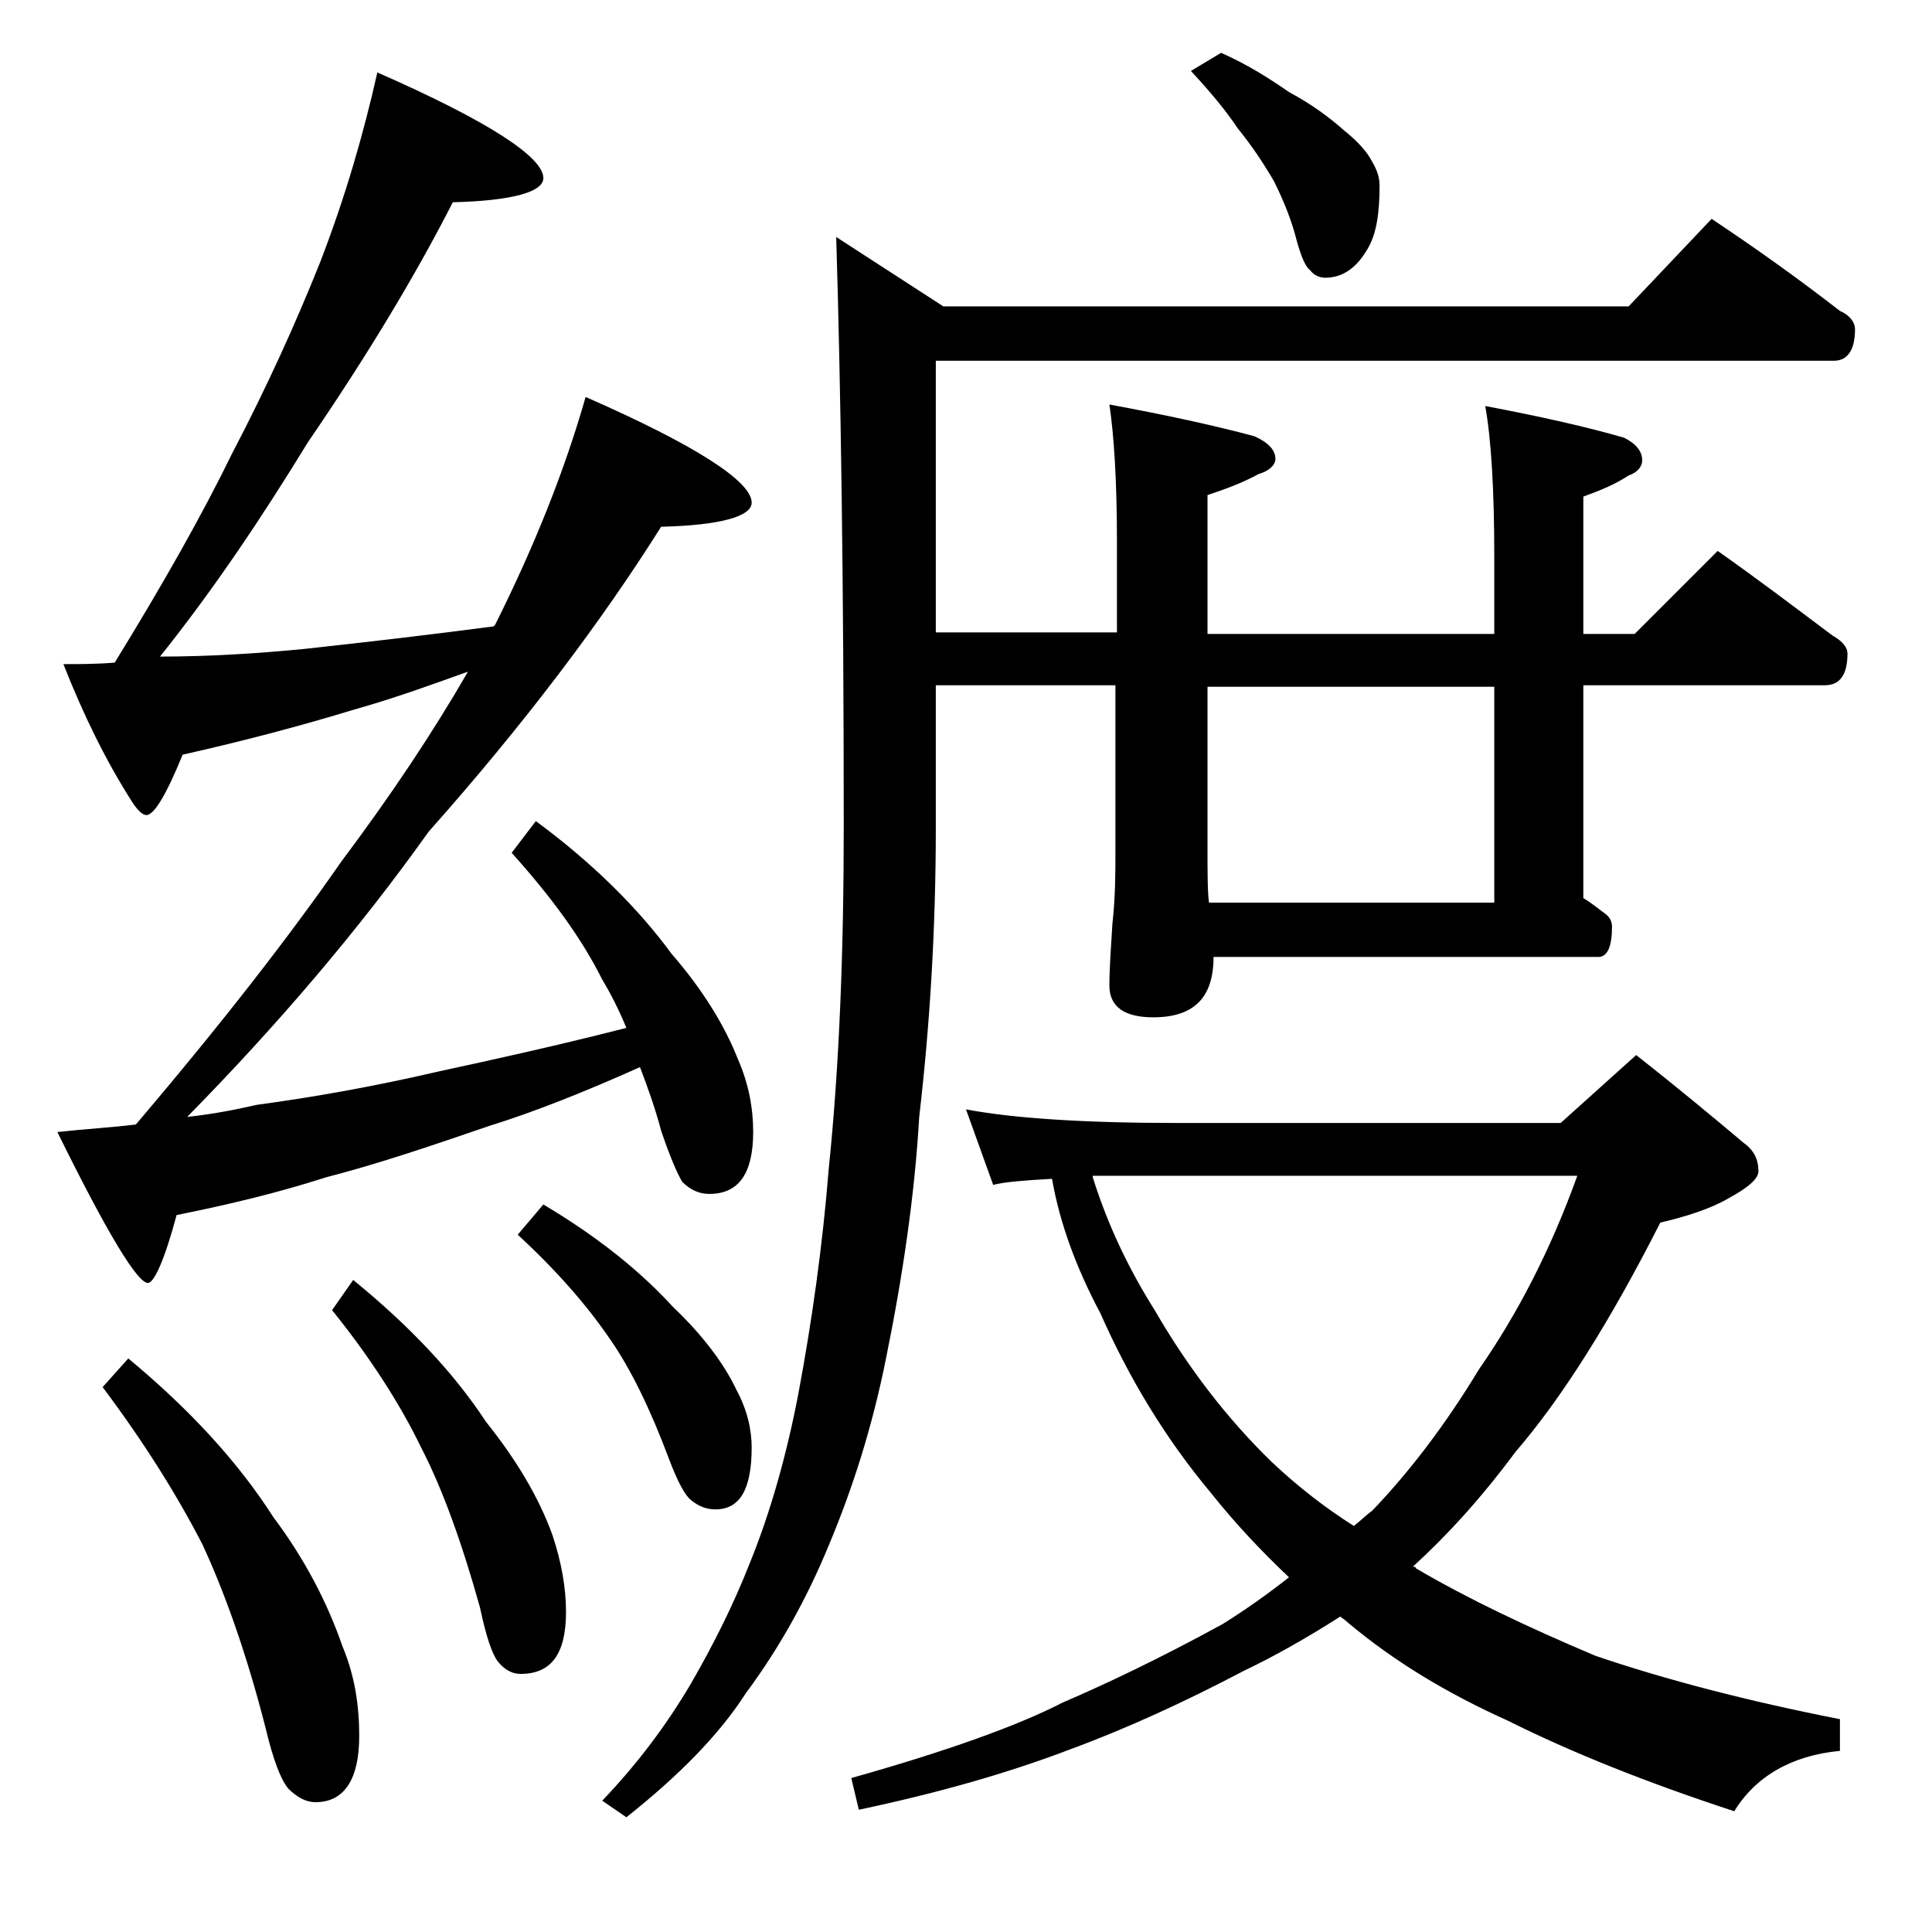 <?xml version="1.0" encoding="utf-8"?>
<!-- Generator: Adobe Illustrator 18.0.0, SVG Export Plug-In . SVG Version: 6.00 Build 0)  -->
<!DOCTYPE svg PUBLIC "-//W3C//DTD SVG 1.1//EN" "http://www.w3.org/Graphics/SVG/1.1/DTD/svg11.dtd">
<svg version="1.1" id="Layer_1" xmlns="http://www.w3.org/2000/svg" xmlns:xlink="http://www.w3.org/1999/xlink" x="0px" y="0px"
	 viewBox="0 0 128 128" enable-background="new 0 0 128 128" xml:space="preserve">
<path d="M25,4.8c7.3,3.2,11,5.6,11,7c0,0.9-2,1.5-6,1.6c-2.5,4.9-5.7,10.2-9.6,15.9c-3,4.9-6.2,9.7-9.8,14.2c3.2,0,6.4-0.2,9.5-0.5
	c4.6-0.5,8.8-1,12.6-1.5l0.1-0.1c2.6-5.2,4.6-10.2,6-15.1c7.3,3.2,11,5.6,11,7c0,0.9-2,1.5-6,1.6c-3.9,6.2-9,13-15.4,20.2
	C23.7,61.7,18.3,68,12.4,74c1.8-0.2,3.3-0.5,4.6-0.8c3.7-0.5,7.7-1.2,12-2.2c3.7-0.8,7.8-1.7,12.5-2.9c-0.5-1.2-1-2.2-1.6-3.2
	c-1.4-2.8-3.4-5.5-6-8.4l1.6-2.1c3.8,2.8,6.8,5.8,9,8.8c2,2.3,3.5,4.7,4.4,7c0.7,1.6,1,3.2,1,4.8c0,2.8-1,4.1-2.9,4.1
	c-0.6,0-1.2-0.2-1.8-0.8c-0.3-0.5-0.8-1.6-1.4-3.4c-0.4-1.5-0.9-2.9-1.4-4.2c-3.8,1.7-7.1,3-10,3.9c-3.8,1.3-7.3,2.5-10.8,3.4
	c-3.1,1-6.4,1.8-9.9,2.5c-0.8,3-1.5,4.5-1.9,4.5c-0.7,0-2.7-3.3-6-10c1.8-0.2,3.6-0.3,5.2-0.5c5.7-6.7,10.2-12.5,13.6-17.4
	c3.3-4.4,6.1-8.6,8.4-12.6c-2.5,0.9-5,1.8-7.5,2.5c-3.6,1.1-7.4,2.1-11.4,3c-1.1,2.7-1.9,4-2.4,4c-0.2,0-0.5-0.2-0.9-0.8
	c-1.8-2.8-3.3-5.9-4.6-9.2c1.1,0,2.2,0,3.4-0.1c3.2-5.2,5.8-9.8,7.8-13.9c2.3-4.4,4.2-8.6,5.8-12.6C22.9,13,24.1,8.8,25,4.8z
	 M8.5,90c4.1,3.4,7.3,6.9,9.6,10.5c2.1,2.8,3.6,5.7,4.6,8.6c0.8,1.9,1.1,3.9,1.1,5.9c0,2.9-1,4.4-2.9,4.4c-0.6,0-1.2-0.3-1.8-0.9
	c-0.5-0.6-1-1.9-1.5-4c-1.3-5.1-2.8-9.2-4.2-12.2c-1.7-3.3-3.9-6.8-6.6-10.4L8.5,90z M23.4,84.8c3.8,3.1,6.7,6.2,8.8,9.4
	c2,2.5,3.5,5,4.4,7.5c0.6,1.8,0.9,3.5,0.9,5.1c0,2.8-1,4.1-3,4.1c-0.5,0-1-0.2-1.5-0.8c-0.4-0.5-0.8-1.7-1.2-3.6
	c-1.2-4.3-2.5-7.9-3.9-10.6c-1.4-2.9-3.4-6-5.9-9.1L23.4,84.8z M36,79.8c3.7,2.2,6.5,4.5,8.6,6.8c2,1.9,3.4,3.8,4.2,5.5
	c0.7,1.3,1,2.6,1,3.8c0,2.8-0.8,4.1-2.4,4.1c-0.6,0-1.1-0.2-1.6-0.6c-0.4-0.3-0.9-1.2-1.5-2.8c-1.2-3.2-2.5-5.9-3.9-7.9
	c-1.5-2.2-3.5-4.5-6.1-6.9L36,79.8z M113.4,14.5c3,2,5.8,4,8.5,6.1c0.7,0.3,1,0.8,1,1.2c0,1.4-0.5,2.1-1.4,2.1H62v18h12v-6
	c0-4.1-0.2-7.1-0.5-9.1c3.8,0.7,7,1.4,9.6,2.1c0.9,0.4,1.4,0.9,1.4,1.5c0,0.4-0.4,0.8-1.1,1c-1.1,0.6-2.2,1-3.4,1.4V42h19v-5.1
	c0-4.4-0.2-7.8-0.6-10c3.7,0.7,6.8,1.4,9.2,2.1c0.8,0.4,1.2,0.9,1.2,1.5c0,0.4-0.3,0.8-0.9,1c-0.9,0.6-1.9,1-3,1.4V42h3.4l5.5-5.5
	c2.7,1.9,5.2,3.8,7.6,5.6c0.7,0.4,1,0.8,1,1.2c0,1.4-0.5,2.1-1.5,2.1h-16v14.1c0.5,0.3,1,0.7,1.4,1c0.3,0.2,0.5,0.5,0.5,0.9
	c0,1.3-0.3,2-0.9,2H80.4c0,2.7-1.3,4-4,4c-1.9,0-2.9-0.7-2.9-2.1c0-1.1,0.1-2.5,0.2-4.1c0.2-1.8,0.2-3.4,0.2-4.8v-11H62v9.4
	c0,6.8-0.4,13.2-1.1,19.2c-0.3,5.2-1.1,10.6-2.2,16c-0.9,4.5-2.2,8.6-3.8,12.4c-1.4,3.4-3.2,6.7-5.5,9.8c-1.8,2.8-4.5,5.5-7.9,8.2
	l-1.6-1.1c2.2-2.3,4.2-4.9,5.9-7.8c1.5-2.6,2.8-5.2,3.9-8c1.3-3.2,2.4-7,3.2-11.2c0.9-4.8,1.6-9.8,2-14.8c0.7-6.8,1-14.3,1-22.8
	c0-16.2-0.2-29.2-0.5-39l7.1,4.6h45.4L113.4,14.5z M64,73.5c3.2,0.6,7.9,0.9,14,0.9h25.4l5-4.5c2.8,2.2,5.2,4.2,7.1,5.8
	c0.7,0.5,1,1.1,1,1.9c0,0.5-0.7,1.1-2,1.8c-1.2,0.7-2.8,1.2-4.5,1.6c-3.3,6.5-6.5,11.6-9.6,15.2c-2.3,3.1-4.6,5.6-6.8,7.6
	c0.1,0,0.2,0,0.2,0.1c3.4,2,7.4,3.9,11.9,5.8c4.7,1.6,10.1,3,16.2,4.2v2.1c-3.2,0.3-5.6,1.7-7,4c-5.8-1.9-10.8-3.9-15-6
	c-4-1.8-7.5-3.9-10.6-6.5c-0.2-0.2-0.4-0.3-0.5-0.4c-2.2,1.4-4.3,2.6-6.4,3.6c-3.8,2-7.7,3.8-11.5,5.2c-4.2,1.6-8.8,2.9-14,4
	l-0.5-2.1c6.4-1.8,11.1-3.5,14-5c2.8-1.2,6.4-2.9,10.6-5.2c1.6-1,3-2,4.4-3.1c-1.8-1.7-3.5-3.5-5.1-5.5c-3.1-3.7-5.5-7.7-7.4-12
	c-1.6-3-2.7-6-3.2-8.9c-1.8,0.1-3.1,0.2-3.9,0.4L64,73.5z M72.4,78c1,3.2,2.4,6.1,4.1,8.8c2.2,3.8,4.8,7.2,7.8,10.1
	c1.7,1.6,3.5,3,5.4,4.2c0.5-0.4,0.9-0.8,1.2-1c2.4-2.5,4.8-5.6,7.1-9.4c2.5-3.6,4.7-7.8,6.5-12.8H72.4z M80.9,3.5
	c1.8,0.8,3.2,1.7,4.5,2.6c1.5,0.8,2.7,1.7,3.6,2.5c1,0.8,1.6,1.5,1.9,2.1c0.3,0.5,0.5,1,0.5,1.6c0,1.8-0.2,3.2-0.8,4.2
	c-0.7,1.2-1.6,1.9-2.8,1.9c-0.4,0-0.8-0.2-1-0.5c-0.3-0.2-0.6-0.9-0.9-2c-0.3-1.2-0.8-2.5-1.5-3.9c-0.7-1.2-1.5-2.4-2.4-3.5
	c-0.8-1.2-1.8-2.4-3.1-3.8L80.9,3.5z M80.1,59.8H99V45.5H80V56c0,1.8,0,3.1,0.1,3.8V59.8z"/>
</svg>

